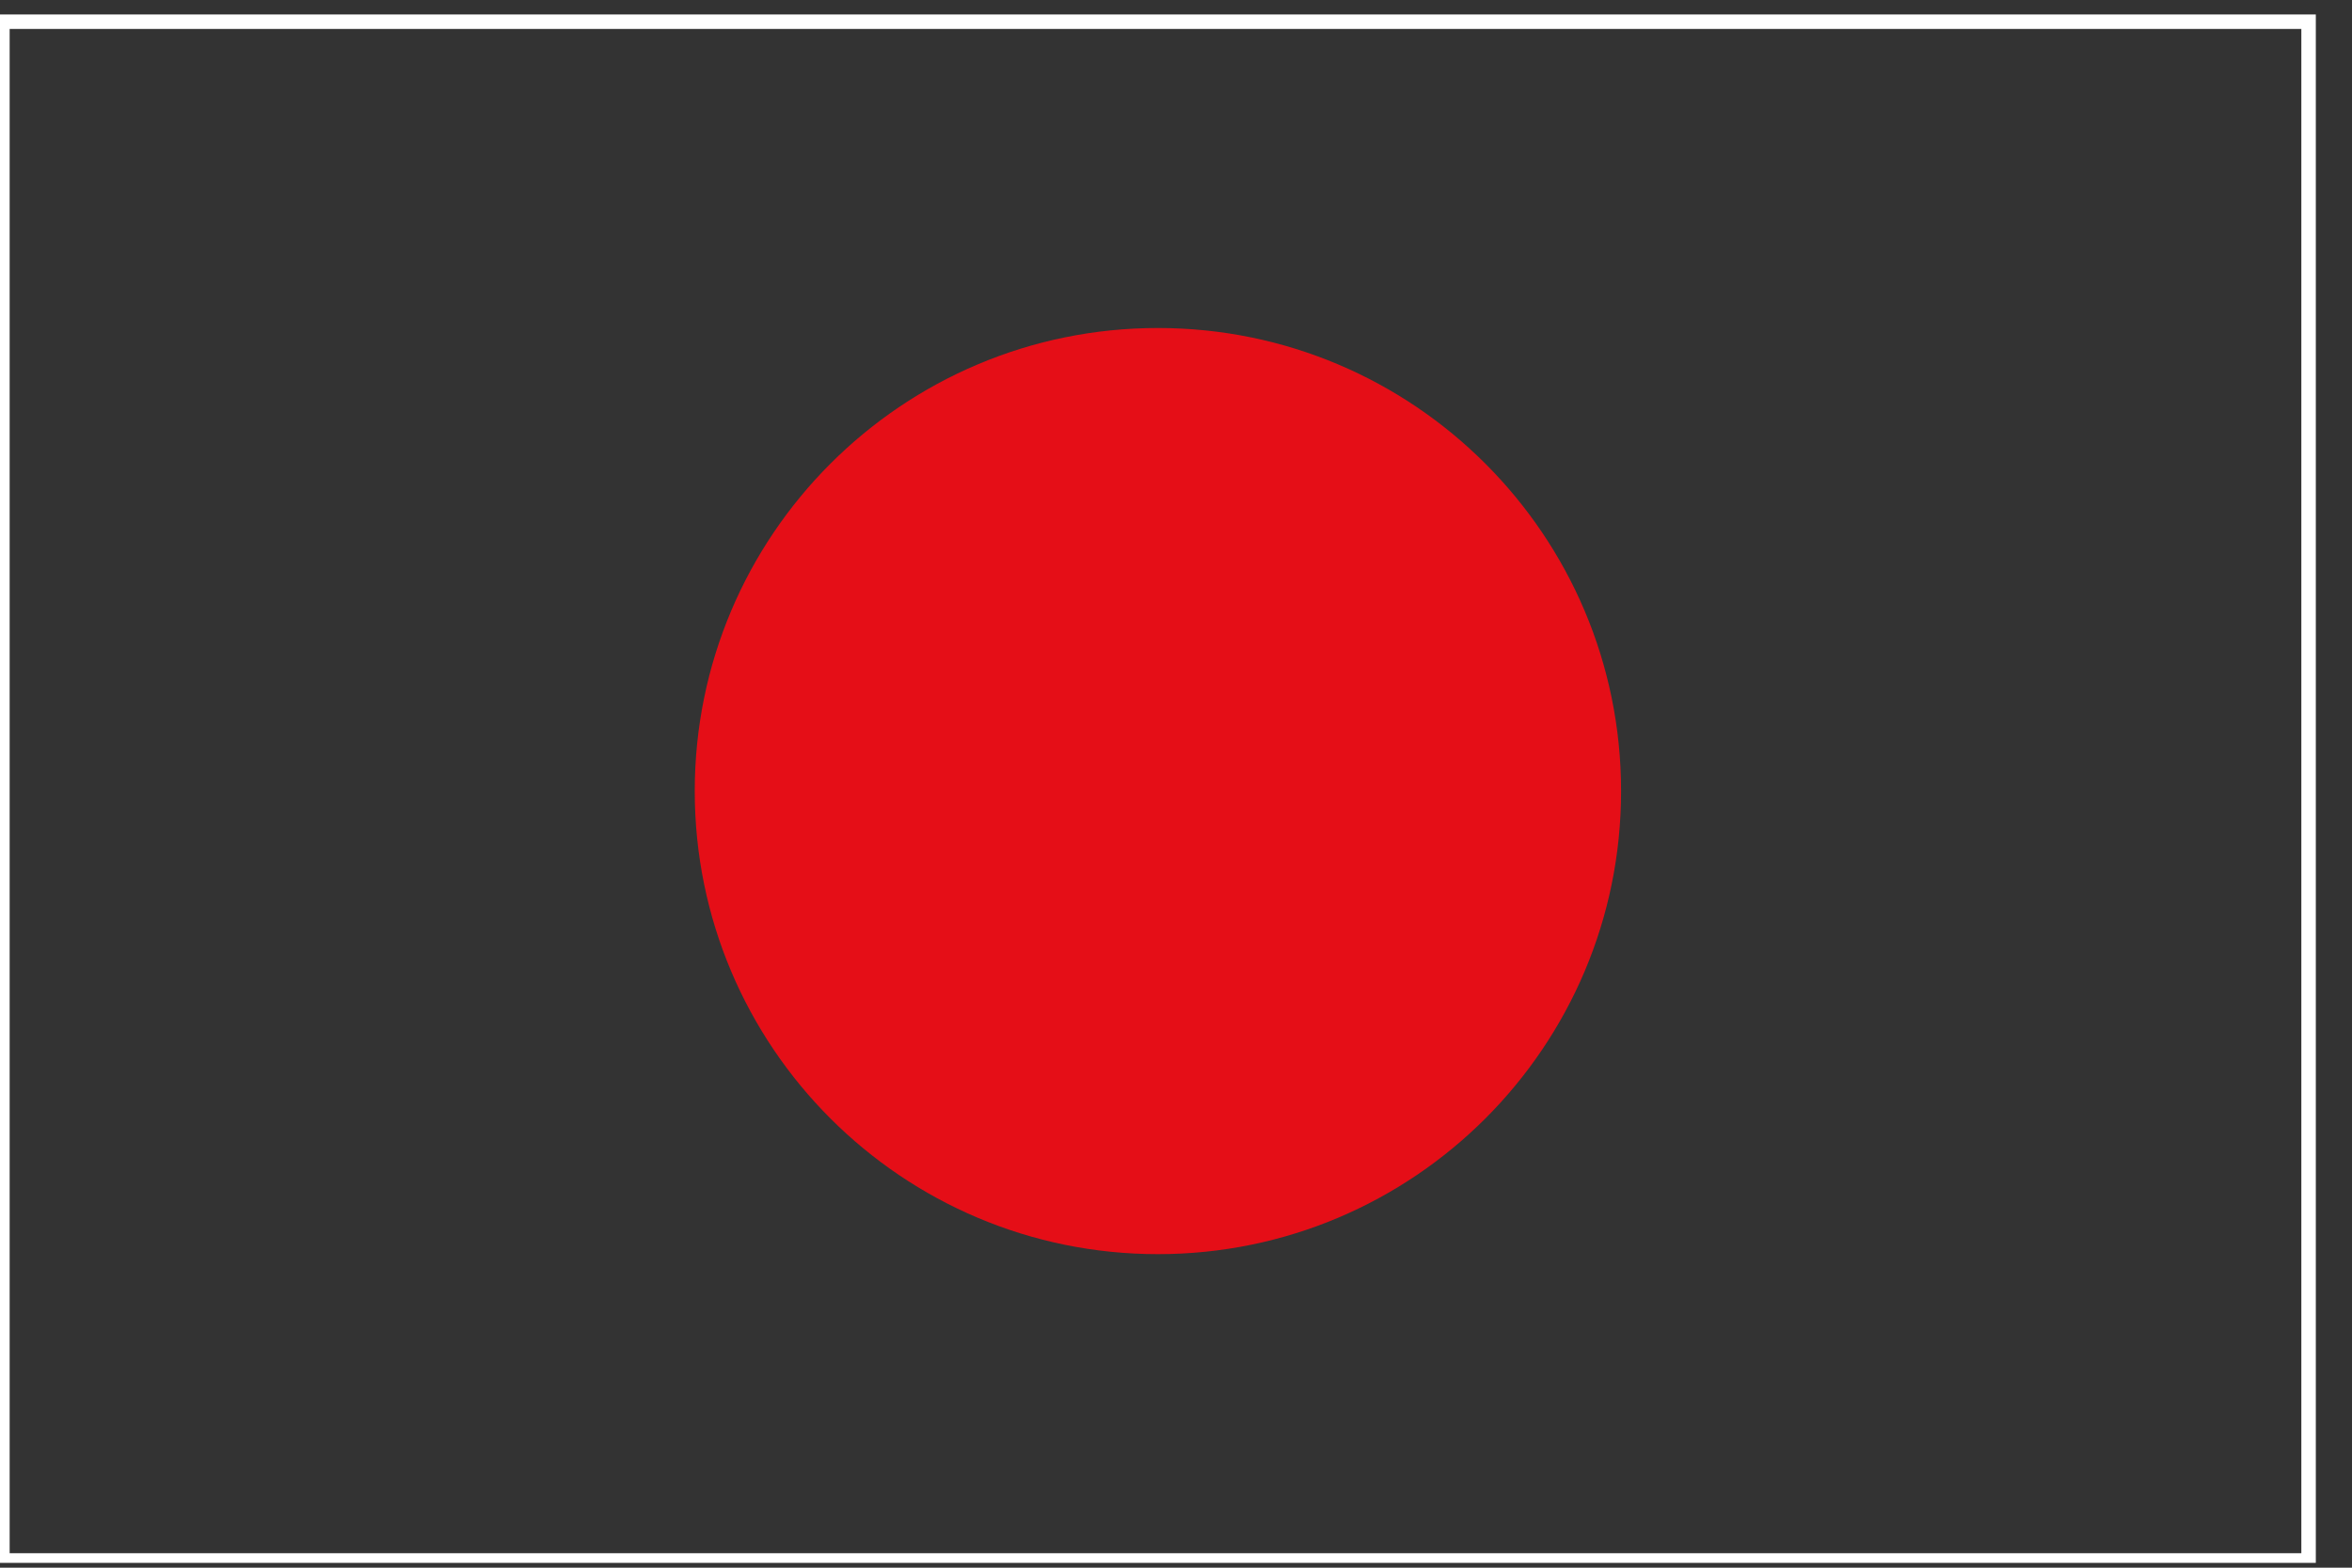 <?xml version="1.0" standalone="no"?><!DOCTYPE svg PUBLIC "-//W3C//DTD SVG 1.1//EN" "http://www.w3.org/Graphics/SVG/1.1/DTD/svg11.dtd"><svg t="1744486444706" class="icon" viewBox="0 0 1536 1024" version="1.1" xmlns="http://www.w3.org/2000/svg" p-id="43602" xmlns:xlink="http://www.w3.org/1999/xlink" width="300" height="200"><rect x="0" y="0" width="1536" height="1024" fill="#333333" stroke="none"/><path d="M1512.369 9.452H0v1011.397h1512.369V9.452z m-9.452 1005.095H6.302V18.905h1496.615v995.643z m0 0" fill="#FFFFFF" p-id="43603"></path><path d="M453.711 516.726c0 166.991 135.483 302.474 302.474 302.474s302.474-135.483 302.474-302.474-135.483-302.474-302.474-302.474-302.474 135.483-302.474 302.474z m0 0" fill="#E50E17" p-id="43604"></path></svg>